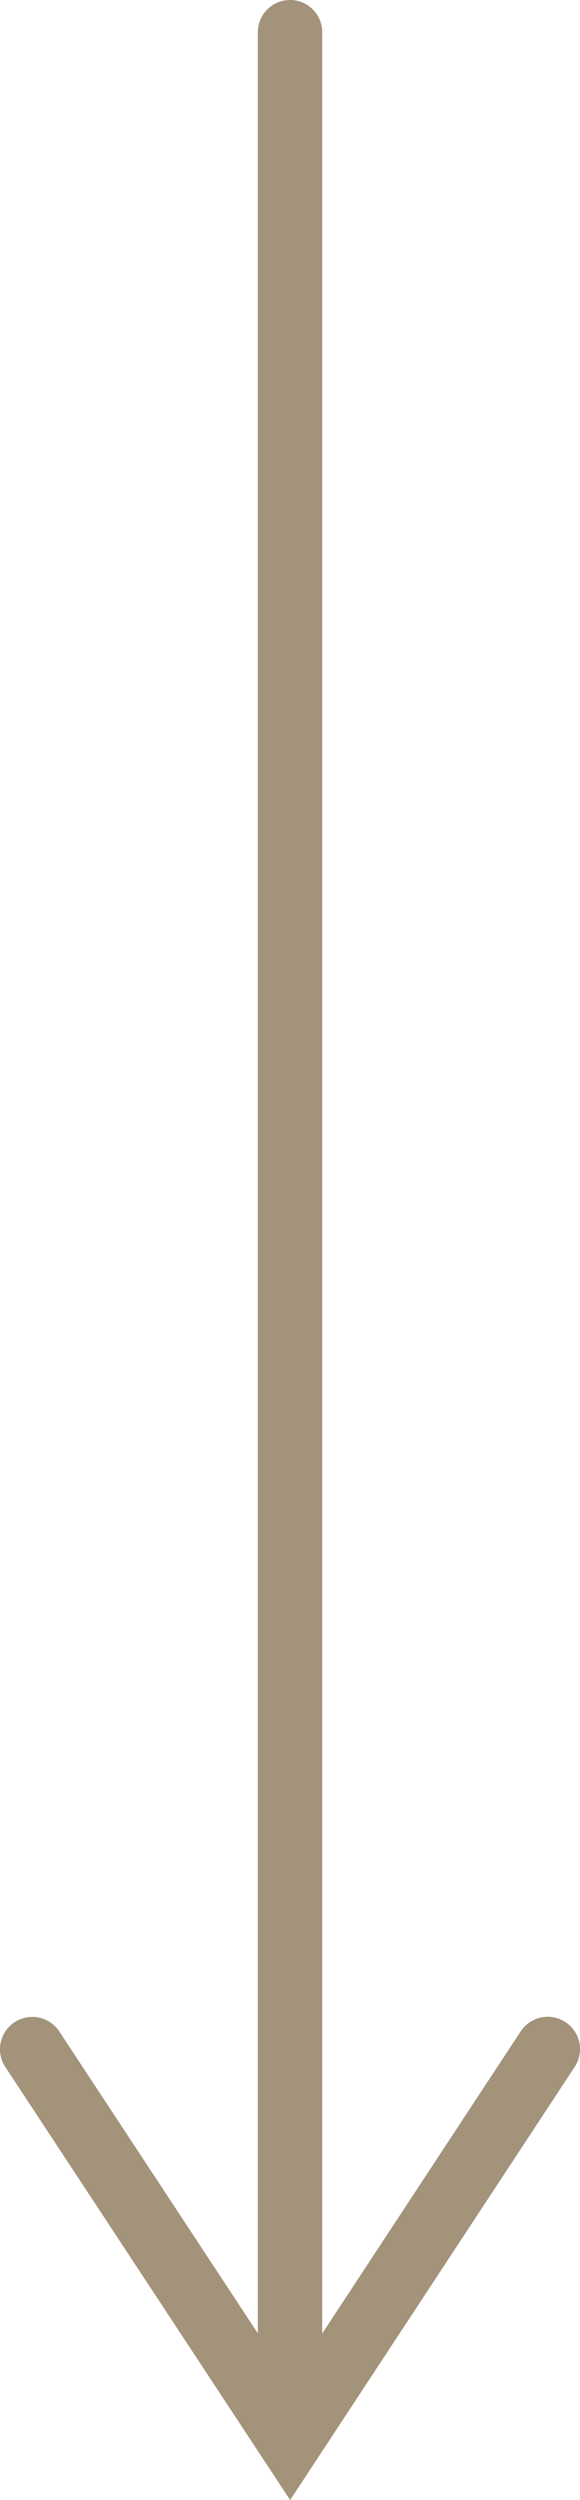 <svg xmlns="http://www.w3.org/2000/svg" width="27.01" height="116.34" viewBox="0 0 27.01 116.34"><title>アセット 18</title><g id="レイヤー_2" data-name="レイヤー 2"><g id="teisei"><path d="M12.445,113.937a1.5,1.5,0,0,1-.439-1.061V1.5a1.5,1.5,0,0,1,3,0V112.877a1.5,1.5,0,0,1-2.56,1.061Z" fill="#a4937b"/><path d="M13.511,116.34.248,96.189a1.5,1.5,0,1,1,2.514-1.655l10.747,16.33L24.248,94.529a1.5,1.5,0,1,1,2.515,1.653Z" fill="#a4937b"/></g></g></svg>